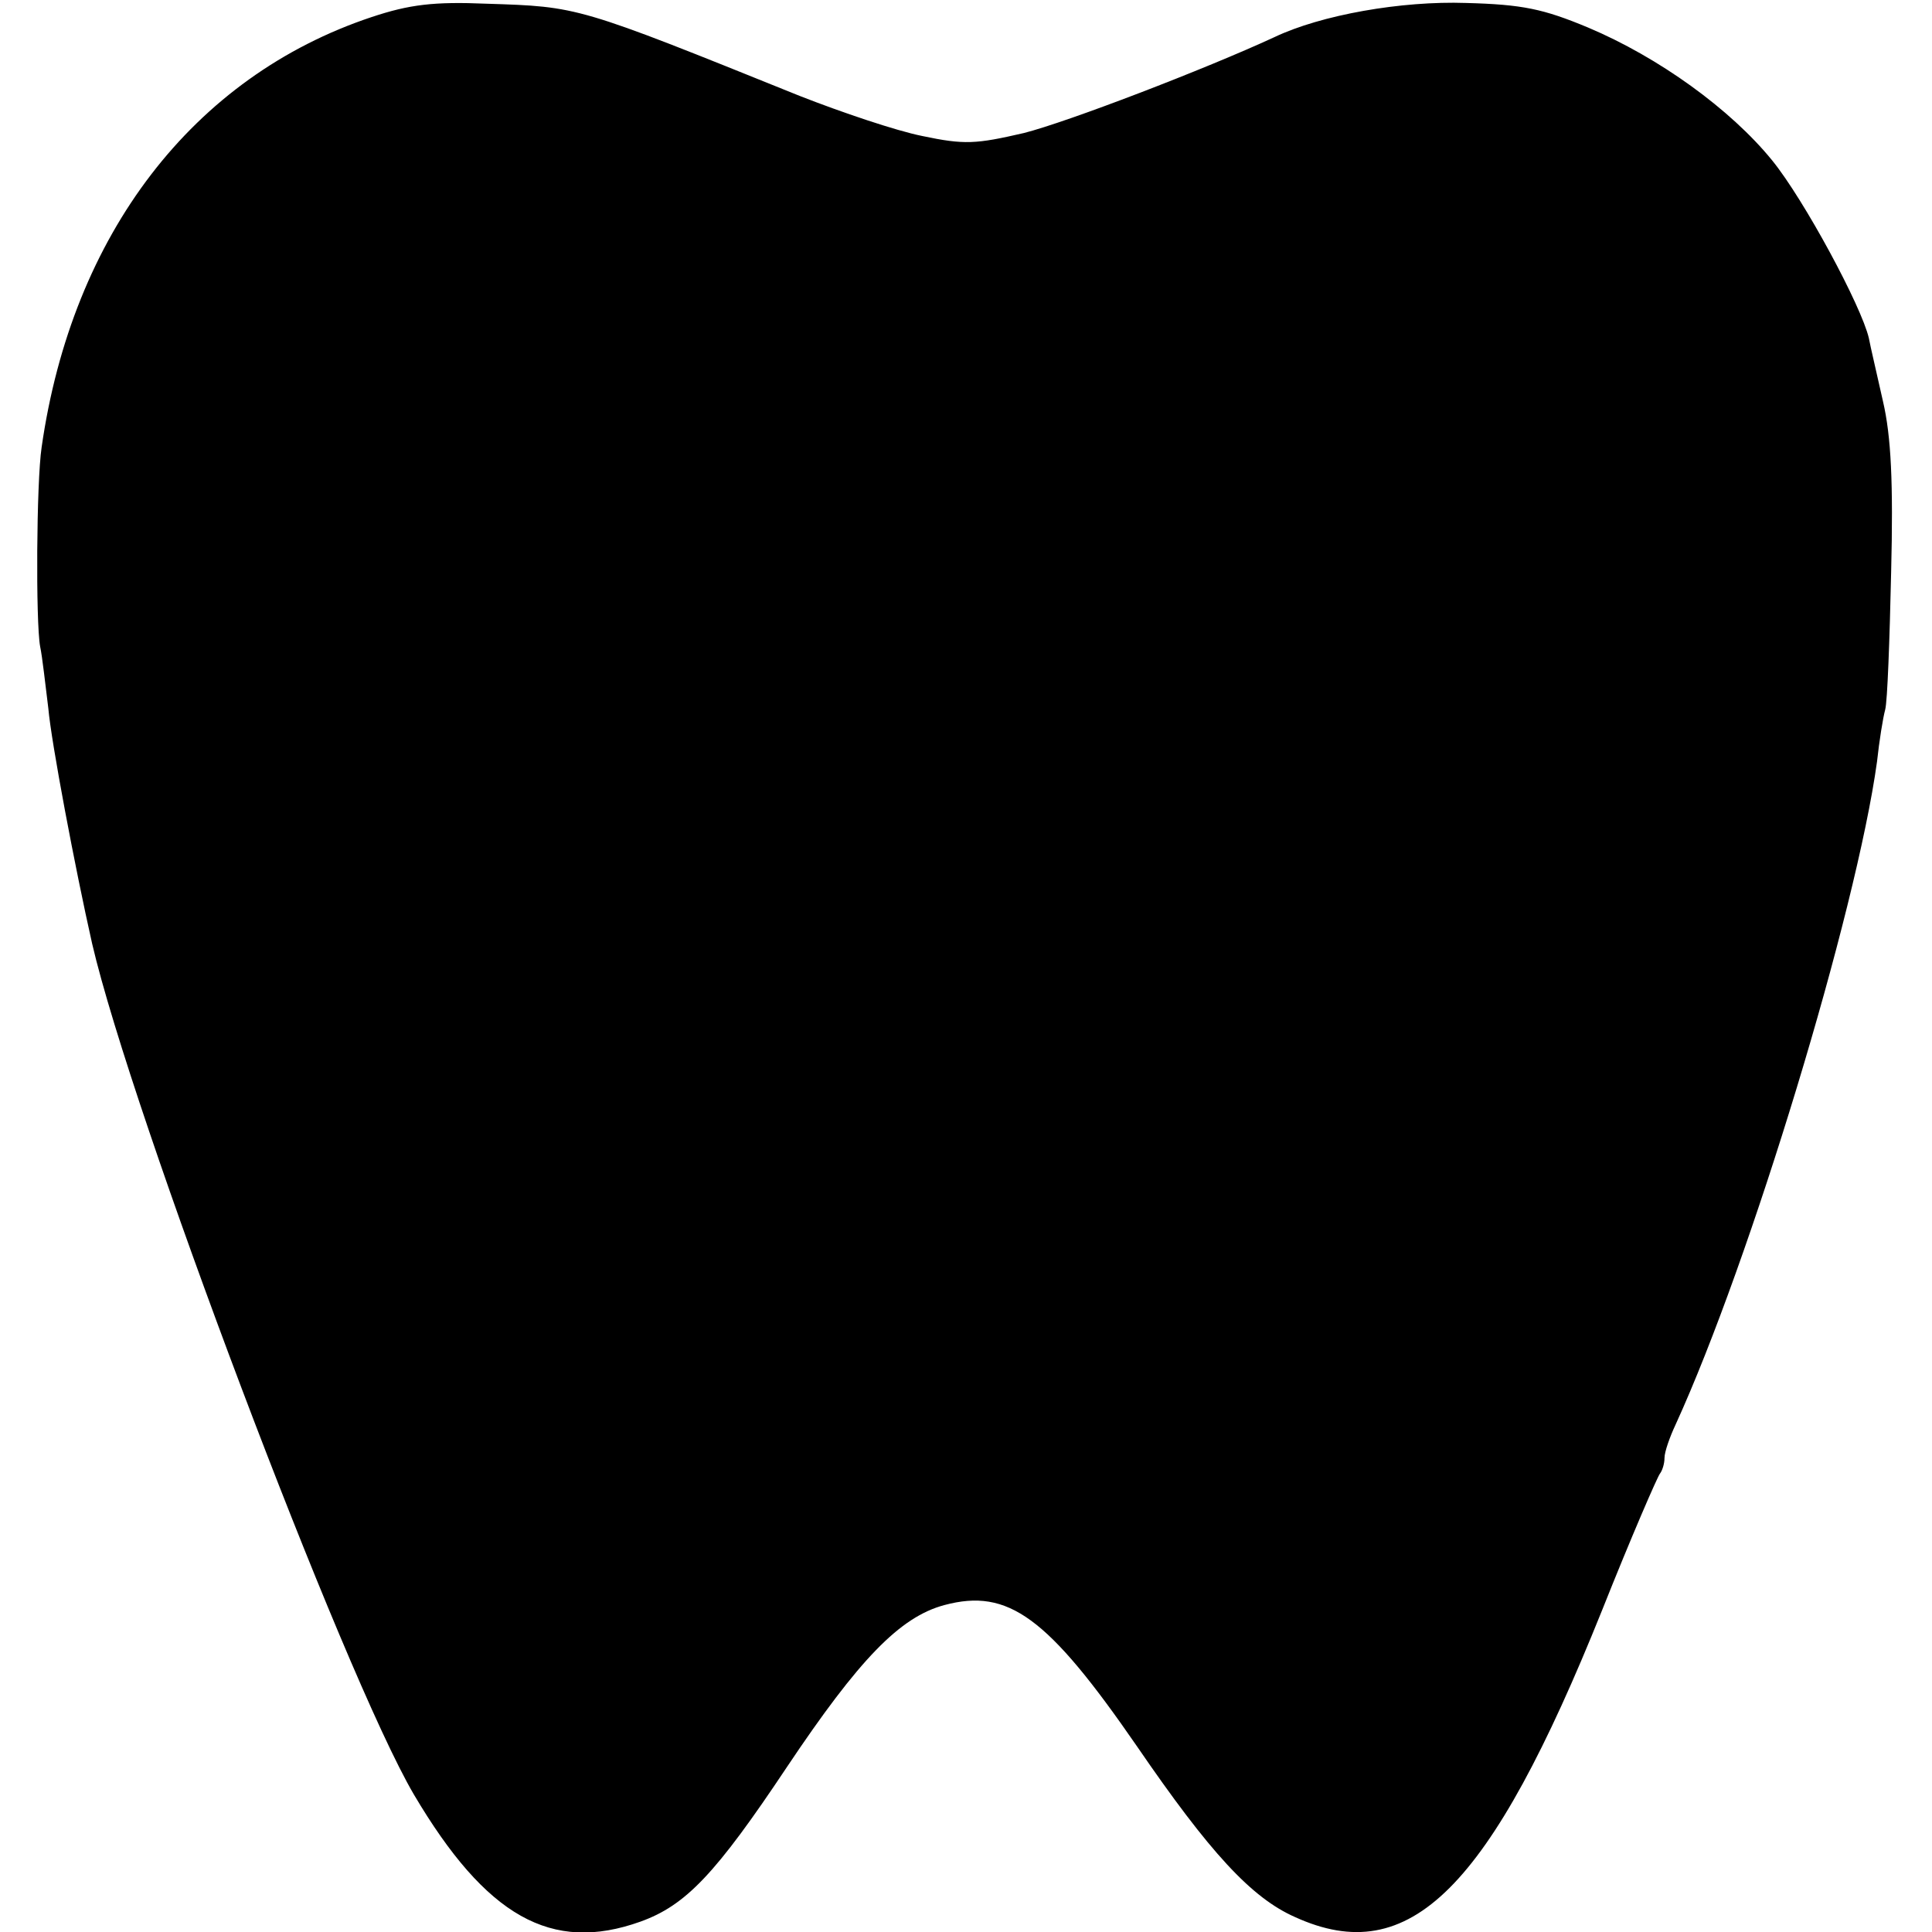 <?xml version="1.0" standalone="no"?>
<!DOCTYPE svg PUBLIC "-//W3C//DTD SVG 20010904//EN"
 "http://www.w3.org/TR/2001/REC-SVG-20010904/DTD/svg10.dtd">
<svg version="1.0" xmlns="http://www.w3.org/2000/svg"
 width="260pt" height="260pt" viewBox="0 0 260 260"
 preserveAspectRatio="xMidYMid meet">
<g transform="translate(0,260) scale(0.1,-0.1)"
fill="#000000" stroke="none">
<path d="M500 2577 c-240 -80 -403 -292 -444 -579 -7 -47 -8 -235 -2 -268 3
-14 7 -51 11 -83 4 -46 36 -215 59 -317 53 -228 338 -983 433 -1145 97 -164
185 -214 305 -171 61 22 101 64 197 208 97 145 152 202 212 218 86 23 139 -16
259 -190 98 -143 154 -204 213 -230 154 -70 262 37 413 413 39 98 75 181 78
184 3 4 6 13 6 21 0 8 7 28 15 45 101 221 243 689 271 892 3 28 8 59 11 70 3
11 6 94 8 185 3 120 0 183 -11 230 -8 36 -17 74 -19 85 -10 43 -87 186 -130
239 -56 69 -153 139 -248 179 -60 25 -88 31 -164 33 -87 3 -195 -16 -258 -46
-93 -43 -278 -114 -337 -129 -65 -15 -80 -16 -137 -4 -35 7 -109 32 -165 54
-300 121 -297 120 -421 124 -71 3 -104 -1 -155 -18z"/>
</g>
</svg>
